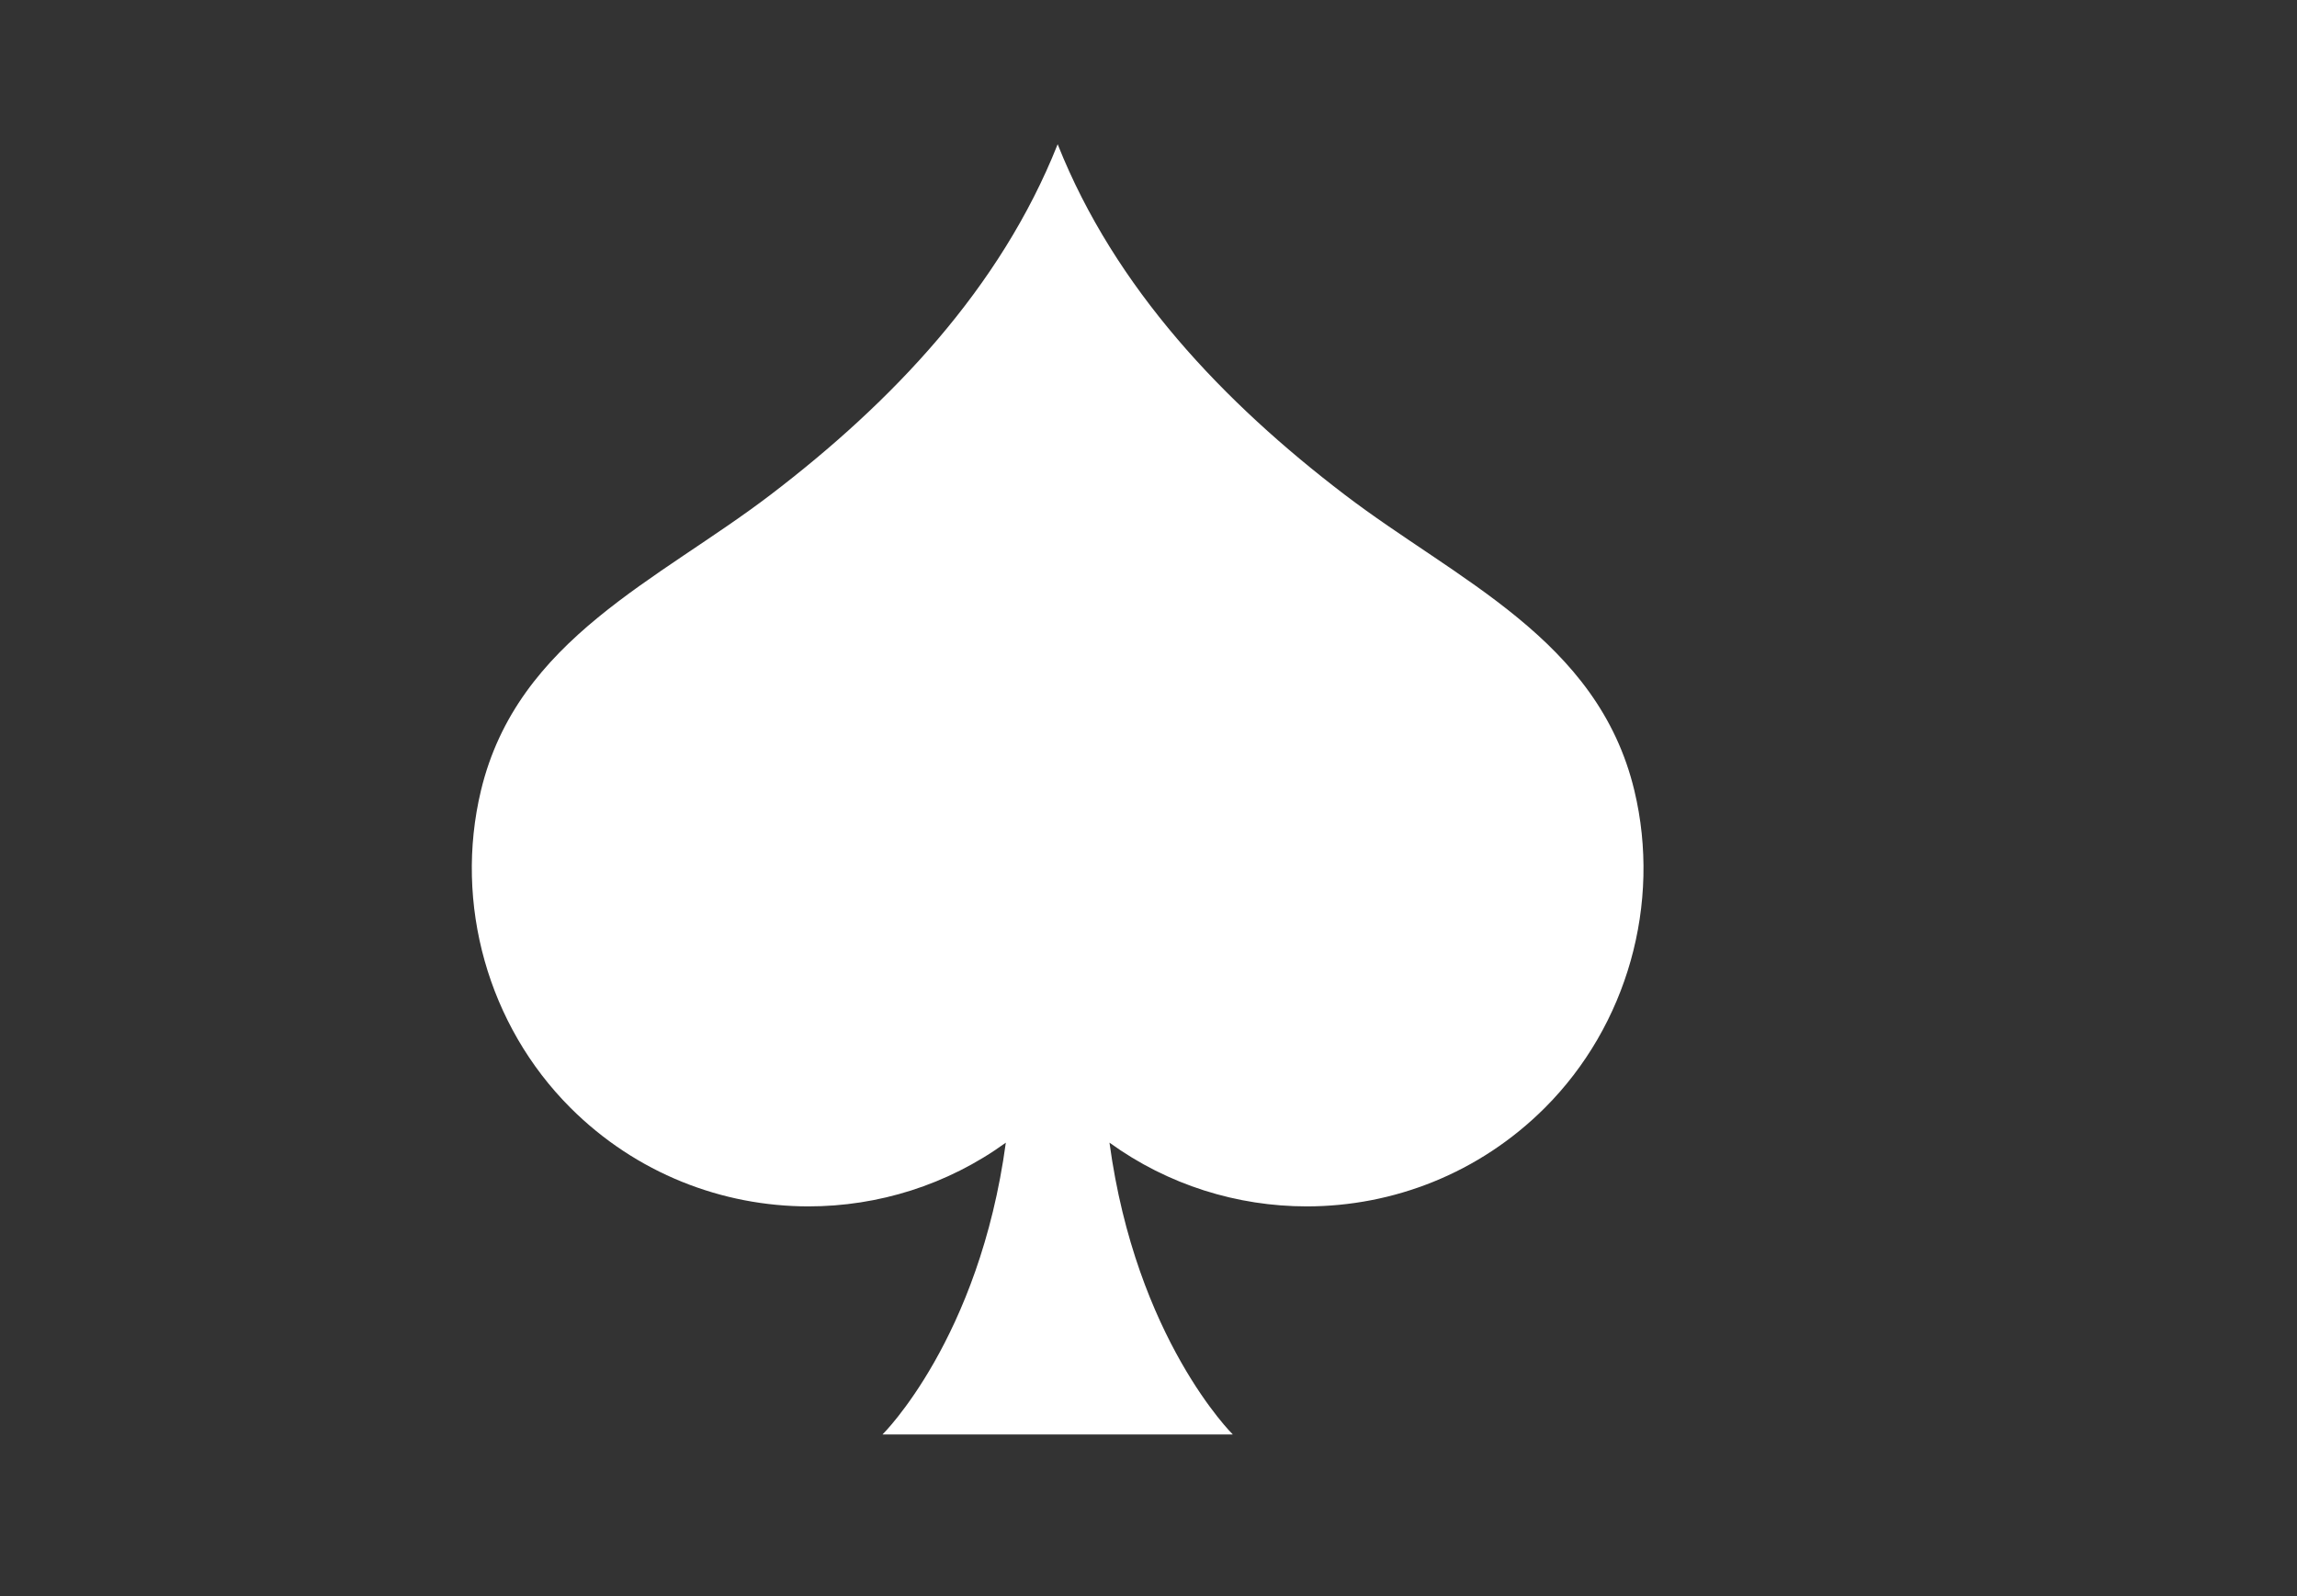 <svg xmlns="http://www.w3.org/2000/svg" xmlns:xlink="http://www.w3.org/1999/xlink" width="2048" zoomAndPan="magnify" viewBox="0 0 1536 1067.25" height="1423" preserveAspectRatio="xMidYMid meet" version="1.0"><rect x="0" y="0" width="1536" height="1067.25" fill="#333333" stroke="none"/><defs><clipPath id="2b60e836c1"><path d="M 315 96 L 1100 96 L 1100 959.98 L 315 959.98 Z M 315 96 " clip-rule="nonzero"/></clipPath></defs><g clip-path="url(#2b60e836c1)"><path fill="#ffffff" d="M 1092.902 528.656 C 1080.715 477.832 1050.926 442.672 1014.723 412.953 C 978.898 383.547 936.797 359.473 899.258 330.844 C 818.125 268.965 745.684 192.914 707.426 96.871 C 707.363 96.73 707.309 96.586 707.254 96.445 C 707.199 96.586 707.145 96.73 707.09 96.871 C 668.824 192.914 596.379 268.965 515.25 330.844 C 477.711 359.473 435.609 383.547 399.785 412.953 C 363.578 442.672 333.793 477.832 321.605 528.656 C 303.477 604.301 326.367 685.68 381.379 740.691 C 425.375 784.691 483.027 806.684 540.691 806.684 C 587.027 806.684 633.359 792.477 672.594 764.074 C 654.812 895.465 590.133 959.195 590.133 959.195 L 824.375 959.195 C 824.375 959.195 759.695 895.465 741.91 764.074 C 781.156 792.477 827.48 806.684 873.816 806.684 C 931.48 806.684 989.133 784.691 1033.129 740.691 C 1088.137 685.68 1111.031 604.301 1092.902 528.656 " fill-opacity="1" fill-rule="nonzero"/></g></svg>